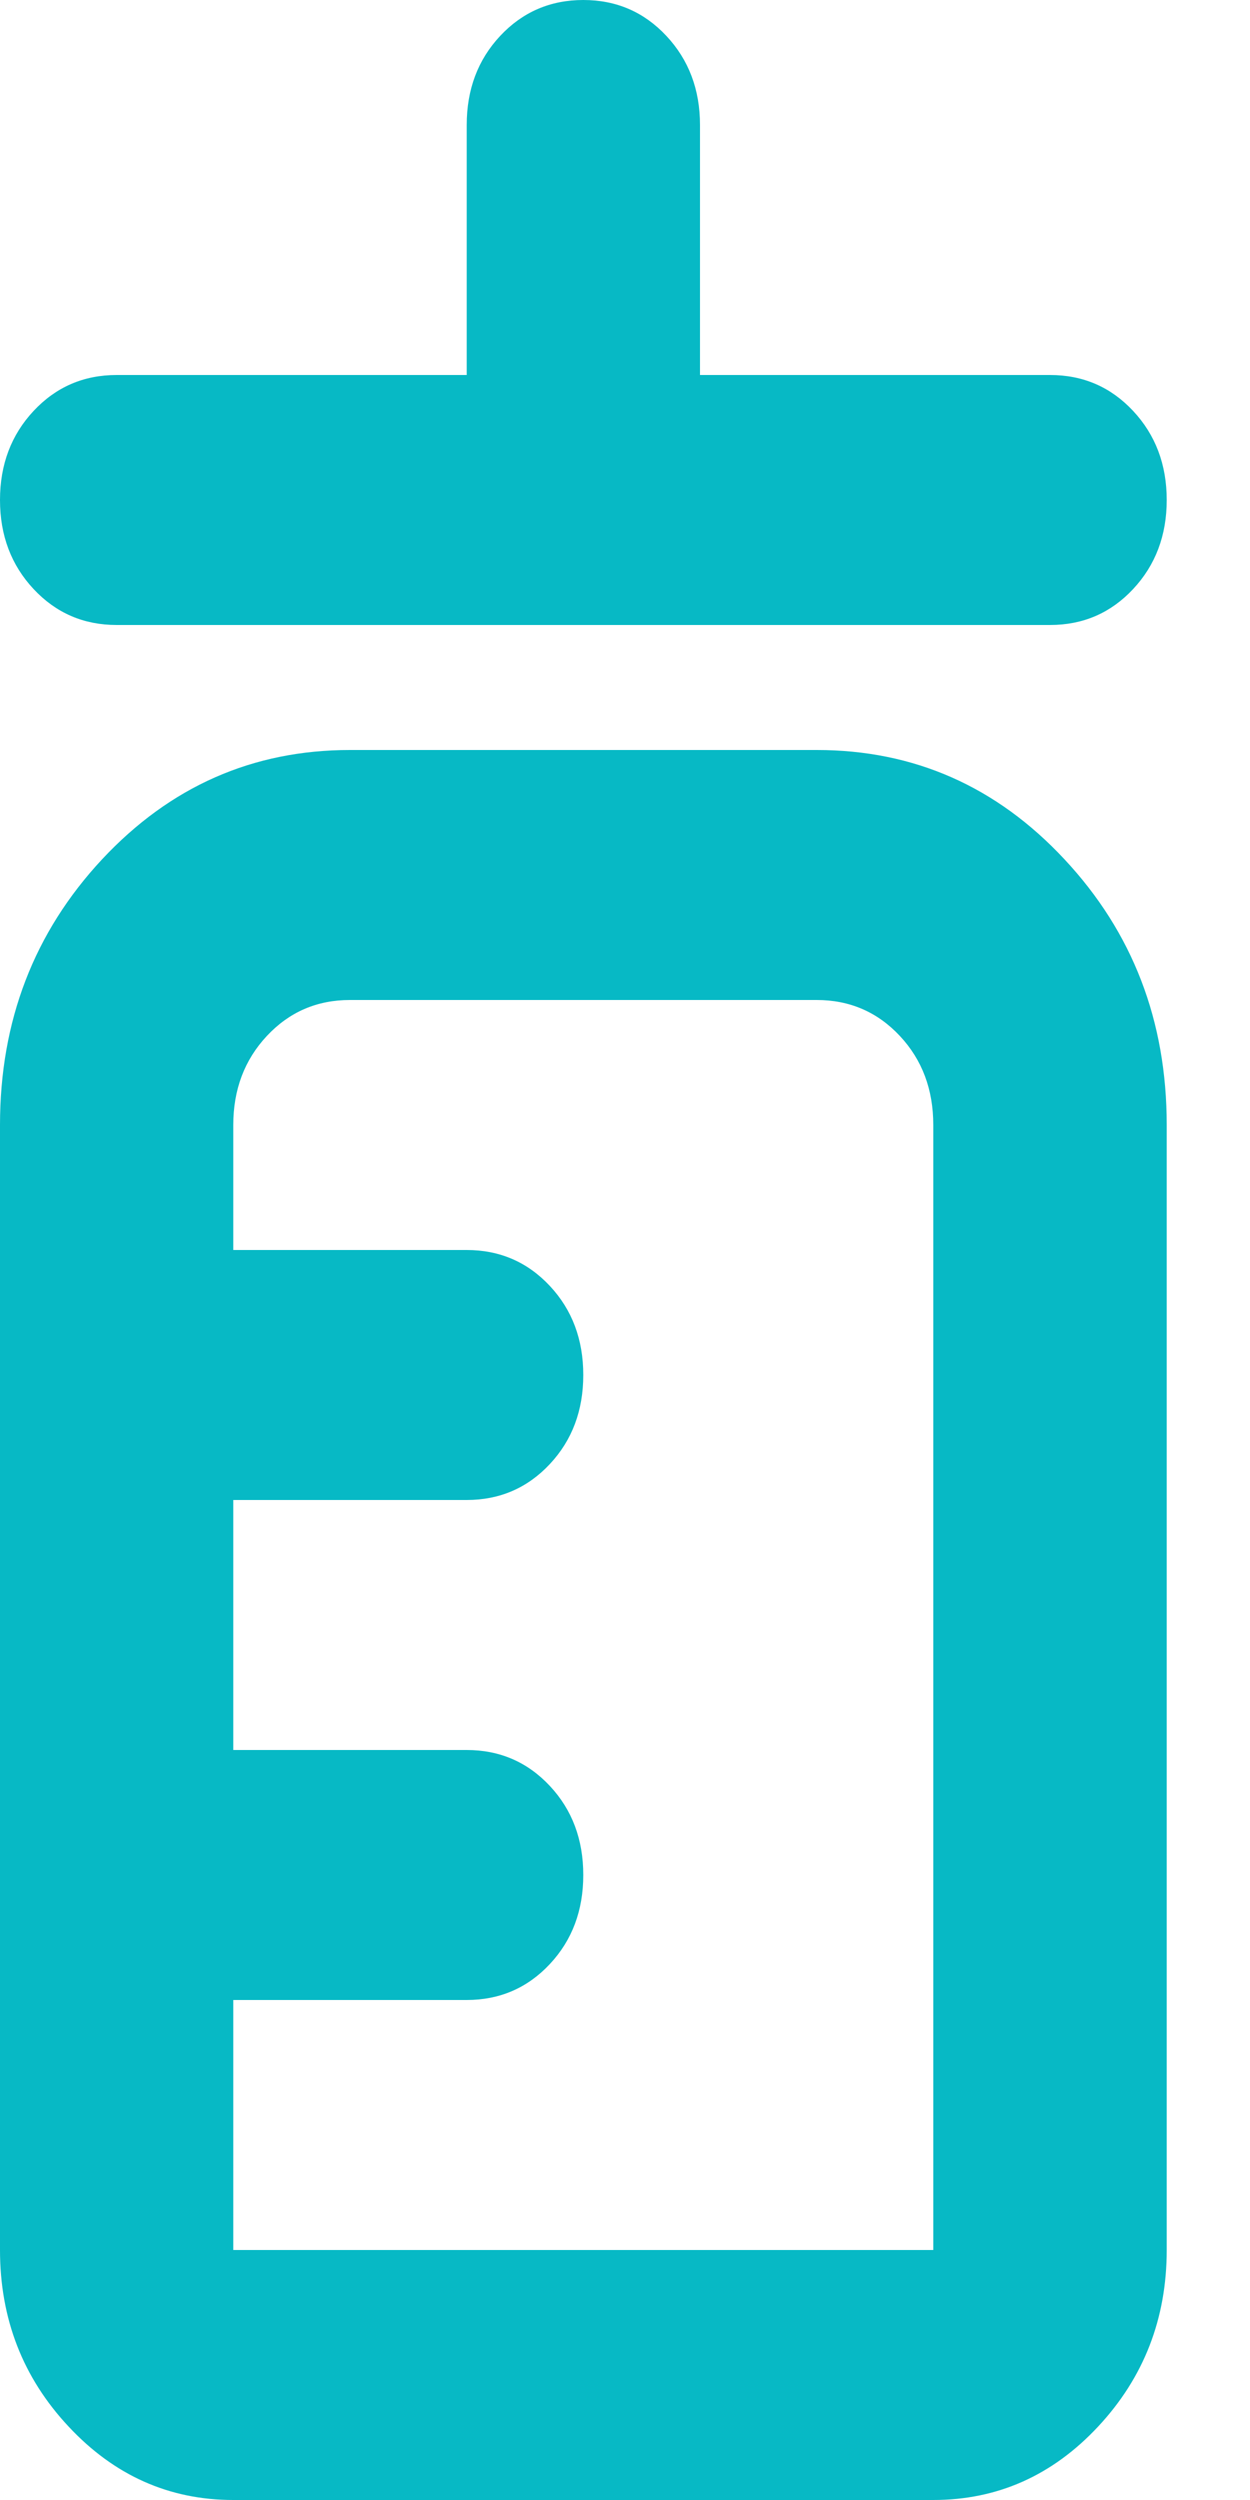 <svg width="8" height="16" viewBox="0 0 8 16" fill="none" xmlns="http://www.w3.org/2000/svg">
<path d="M0.747 4C0.535 4 0.358 3.923 0.215 3.77C0.072 3.617 0 3.427 0 3.2C0 2.973 0.072 2.783 0.215 2.63C0.358 2.477 0.535 2.4 0.747 2.4H2.987V0.8C2.987 0.573 3.058 0.383 3.201 0.23C3.344 0.077 3.522 0 3.733 0C3.945 0 4.122 0.077 4.265 0.23C4.408 0.383 4.48 0.573 4.48 0.8V2.4H6.72C6.932 2.4 7.109 2.477 7.252 2.63C7.395 2.783 7.467 2.973 7.467 3.2C7.467 3.427 7.395 3.617 7.252 3.77C7.109 3.923 6.932 4 6.72 4H0.747ZM1.493 16C1.083 16 0.731 15.843 0.439 15.53C0.146 15.217 0 14.84 0 14.4V7.2C0 6.533 0.218 5.967 0.653 5.5C1.089 5.033 1.618 4.8 2.24 4.8H5.227C5.849 4.8 6.378 5.033 6.813 5.5C7.249 5.967 7.467 6.533 7.467 7.2V14.4C7.467 14.84 7.32 15.217 7.028 15.53C6.736 15.843 6.384 16 5.973 16H1.493ZM1.493 14.4H5.973V7.2C5.973 6.973 5.902 6.783 5.759 6.63C5.616 6.477 5.438 6.4 5.227 6.4H2.24C2.028 6.4 1.851 6.477 1.708 6.63C1.565 6.783 1.493 6.973 1.493 7.2V8H2.987C3.198 8 3.376 8.077 3.519 8.23C3.662 8.383 3.733 8.573 3.733 8.8C3.733 9.027 3.662 9.217 3.519 9.37C3.376 9.523 3.198 9.6 2.987 9.6H1.493V11.2H2.987C3.198 11.2 3.376 11.277 3.519 11.43C3.662 11.583 3.733 11.773 3.733 12C3.733 12.227 3.662 12.417 3.519 12.57C3.376 12.723 3.198 12.8 2.987 12.8H1.493V14.4Z" fill="#07B9C5"/>
</svg>
